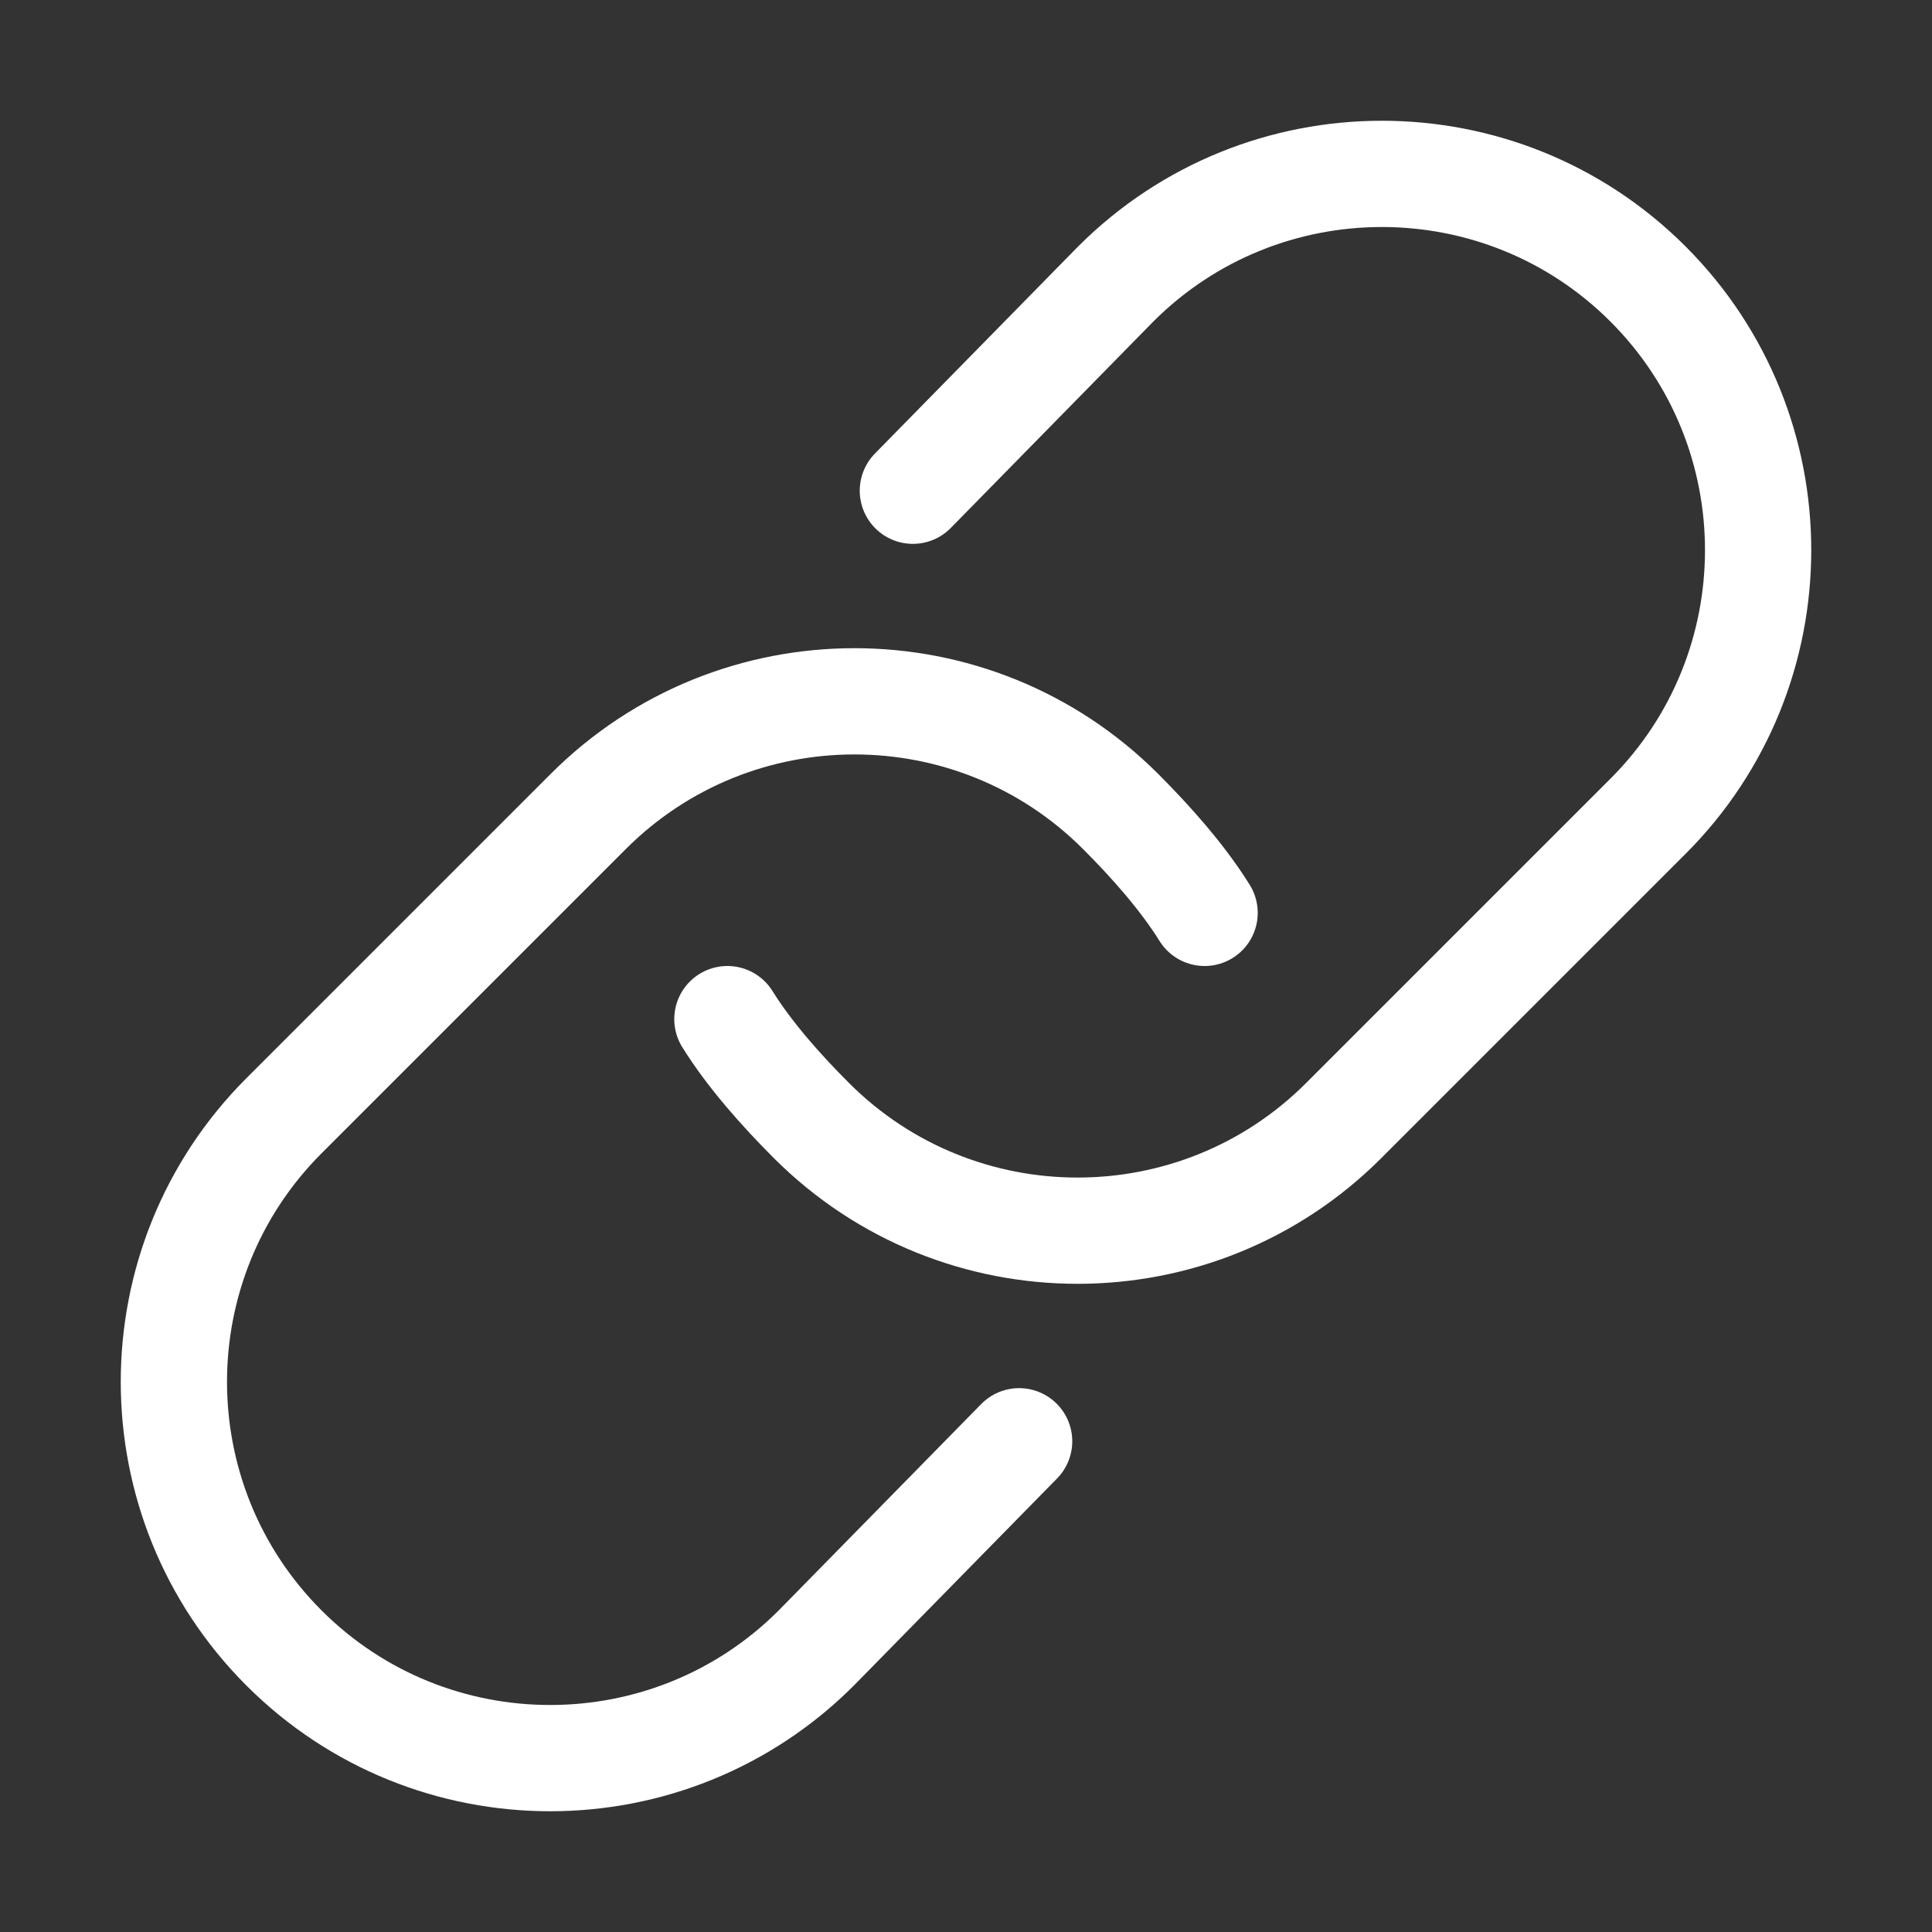 <?xml version="1.0" encoding="UTF-8"?>
<svg xmlns="http://www.w3.org/2000/svg" xmlns:xlink="http://www.w3.org/1999/xlink" version="1.1" x="0px" y="0px" width="200px" height="200px" viewBox="0 0 200 200" style="enable-background:new 0 0 200 200;" xml:space="preserve">
<rect x="0" y="0" width="200" height="200" fill="#333333" stroke="none"/>
<style type="text/css">
	.st0{fill:#FFFFFF;}
	.st1{fill:none;stroke:#FFFFFF;stroke-width:10.45;stroke-linecap:round;stroke-linejoin:round;stroke-miterlimit:10;}
	.st2{fill:none;stroke:#FFFFFF;stroke-width:11;stroke-linecap:round;stroke-linejoin:round;stroke-miterlimit:10;}
	.st3{fill:#020203;}
	.st4{fill:#020203;stroke:#FFFFFF;stroke-width:10.45;stroke-linecap:round;stroke-linejoin:round;stroke-miterlimit:10;}
</style>
<g id="Ebene_1">
	<g>
		<path class="st2" d="M105.5,149.2l-21,21.4c-15.2,15.2-39.9,15.2-55.1,0c-15.2-15.2-15.2-39.9,0-55.1l31.5-31.5    c15.2-15.2,39.9-15.2,55.1,0c3.1,3.1,6.4,6.8,8.7,10.5"></path>
		<path class="st2" d="M94.5,50.8l21-21.4c15.2-15.2,39.9-15.2,55.1,0c15.2,15.2,15.2,39.9,0,55.1l-31.5,31.5    c-15.2,15.2-39.9,15.2-55.1,0c-3.1-3.1-6.4-6.8-8.7-10.5"></path>
	</g>
</g>
<g id="Ebene_2">
</g>
</svg>
